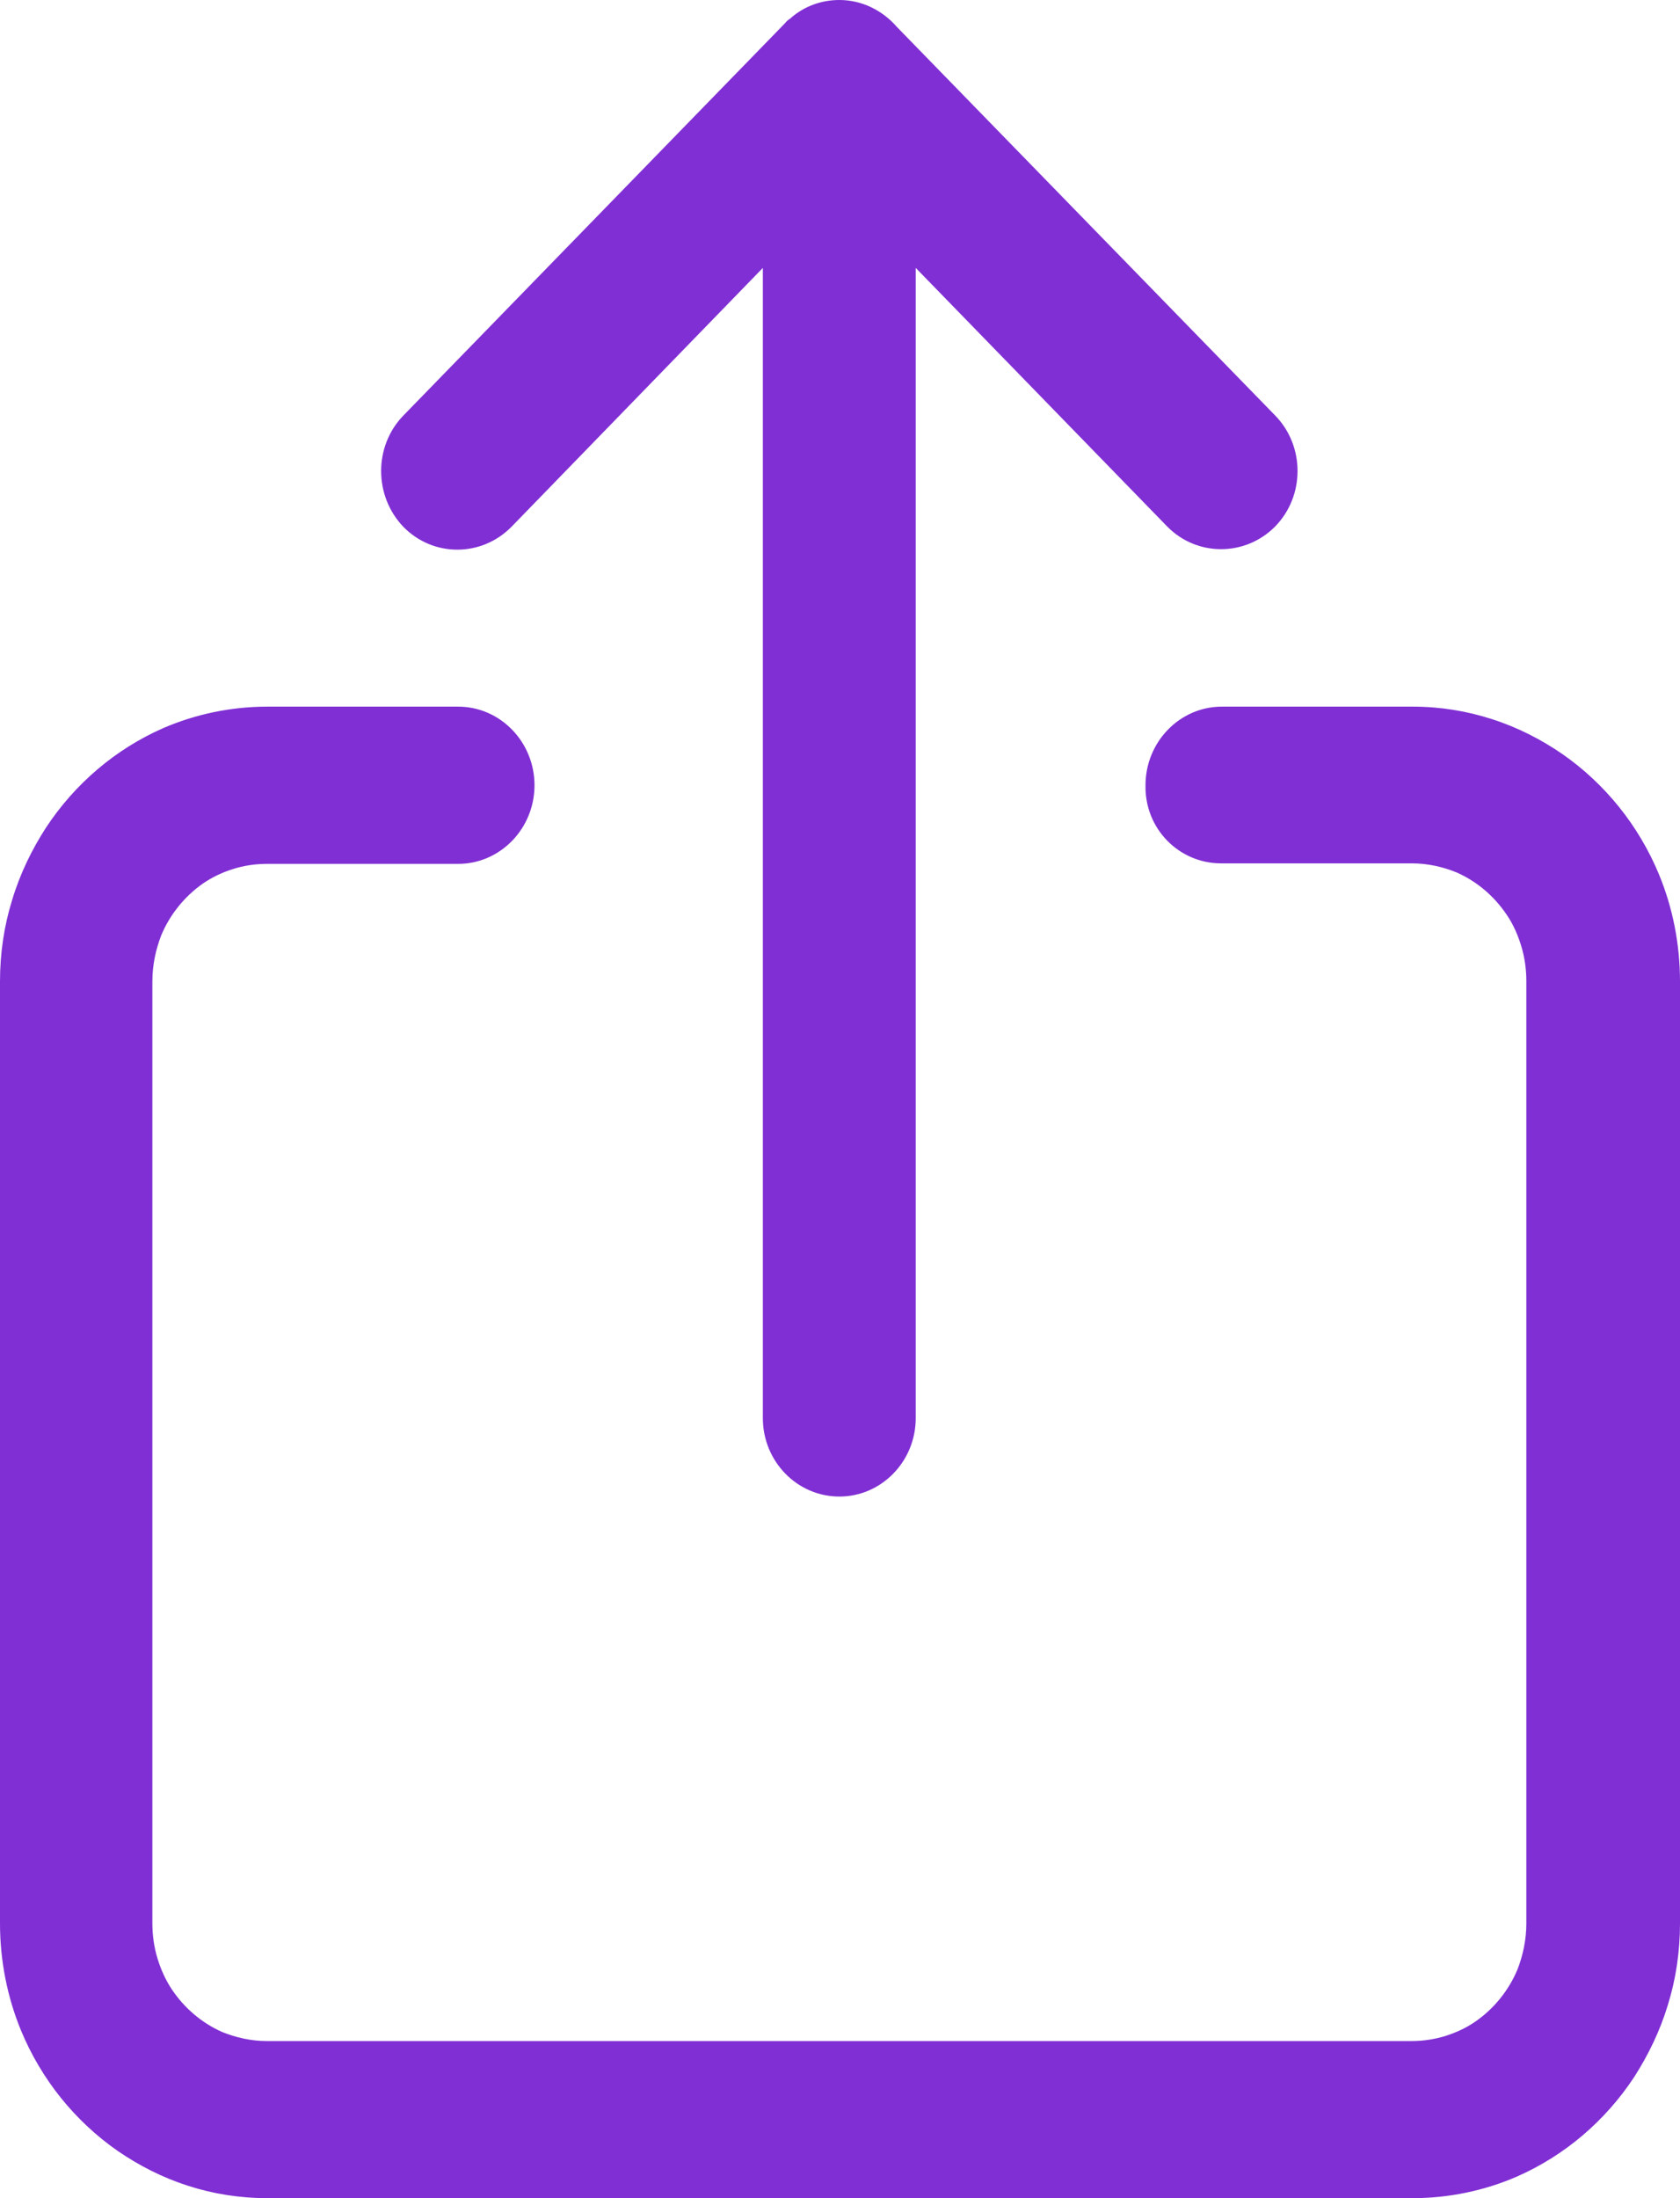<?xml version="1.0" encoding="UTF-8"?> <svg xmlns="http://www.w3.org/2000/svg" width="13" height="17" viewBox="0 0 13 17" fill="none"><path d="M12.838 6.764C12.68 6.382 12.418 6.06 12.089 5.831C11.924 5.718 11.743 5.625 11.546 5.562C11.352 5.499 11.145 5.465 10.932 5.465H9.455C9.129 5.465 8.864 5.738 8.864 6.073C8.857 6.408 9.122 6.677 9.449 6.677H10.925C11.048 6.677 11.165 6.704 11.271 6.747C11.43 6.817 11.565 6.933 11.662 7.079C11.711 7.152 11.746 7.232 11.772 7.318C11.798 7.404 11.811 7.494 11.811 7.59V14.875C11.811 15.001 11.785 15.121 11.743 15.23C11.675 15.393 11.562 15.533 11.42 15.632C11.349 15.682 11.271 15.718 11.187 15.745C11.103 15.771 11.016 15.785 10.922 15.785H2.065C1.942 15.785 1.826 15.758 1.719 15.715C1.561 15.645 1.425 15.529 1.328 15.383C1.28 15.31 1.244 15.23 1.218 15.144C1.192 15.058 1.179 14.968 1.179 14.872V7.59C1.179 7.464 1.205 7.345 1.247 7.235C1.315 7.072 1.428 6.933 1.57 6.833C1.642 6.784 1.719 6.747 1.803 6.721C1.887 6.694 1.974 6.681 2.068 6.681H3.545C3.871 6.681 4.136 6.408 4.136 6.073C4.136 5.738 3.871 5.465 3.545 5.465H2.068C1.784 5.465 1.509 5.525 1.263 5.631C0.892 5.794 0.578 6.063 0.355 6.402C0.246 6.571 0.155 6.757 0.094 6.96C0.032 7.159 0 7.371 0 7.59V14.875C0 15.167 0.058 15.449 0.162 15.702C0.32 16.084 0.582 16.406 0.911 16.635C1.076 16.748 1.257 16.841 1.454 16.904C1.648 16.967 1.855 17 2.068 17H10.932C11.216 17 11.491 16.94 11.736 16.834C12.108 16.671 12.422 16.402 12.645 16.064C12.754 15.894 12.845 15.708 12.906 15.506C12.968 15.307 13 15.094 13 14.875V7.59C13 7.298 12.942 7.016 12.838 6.764Z" fill="#802FD4"></path><path d="M3.958 4.074L5.903 2.072V10.967C5.903 11.302 6.168 11.574 6.495 11.574C6.821 11.574 7.086 11.302 7.086 10.967V2.072L9.031 4.071C9.261 4.306 9.636 4.306 9.868 4.071C10.098 3.835 10.098 3.45 9.868 3.214L6.938 0.206C6.828 0.08 6.669 0 6.495 0C6.353 0 6.223 0.05 6.123 0.136C6.123 0.136 6.123 0.136 6.12 0.139C6.117 0.143 6.114 0.146 6.11 0.146C6.097 0.156 6.084 0.166 6.075 0.179L3.121 3.214C2.892 3.45 2.892 3.835 3.121 4.074C3.351 4.31 3.725 4.31 3.958 4.074Z" fill="#802FD4"></path></svg> 